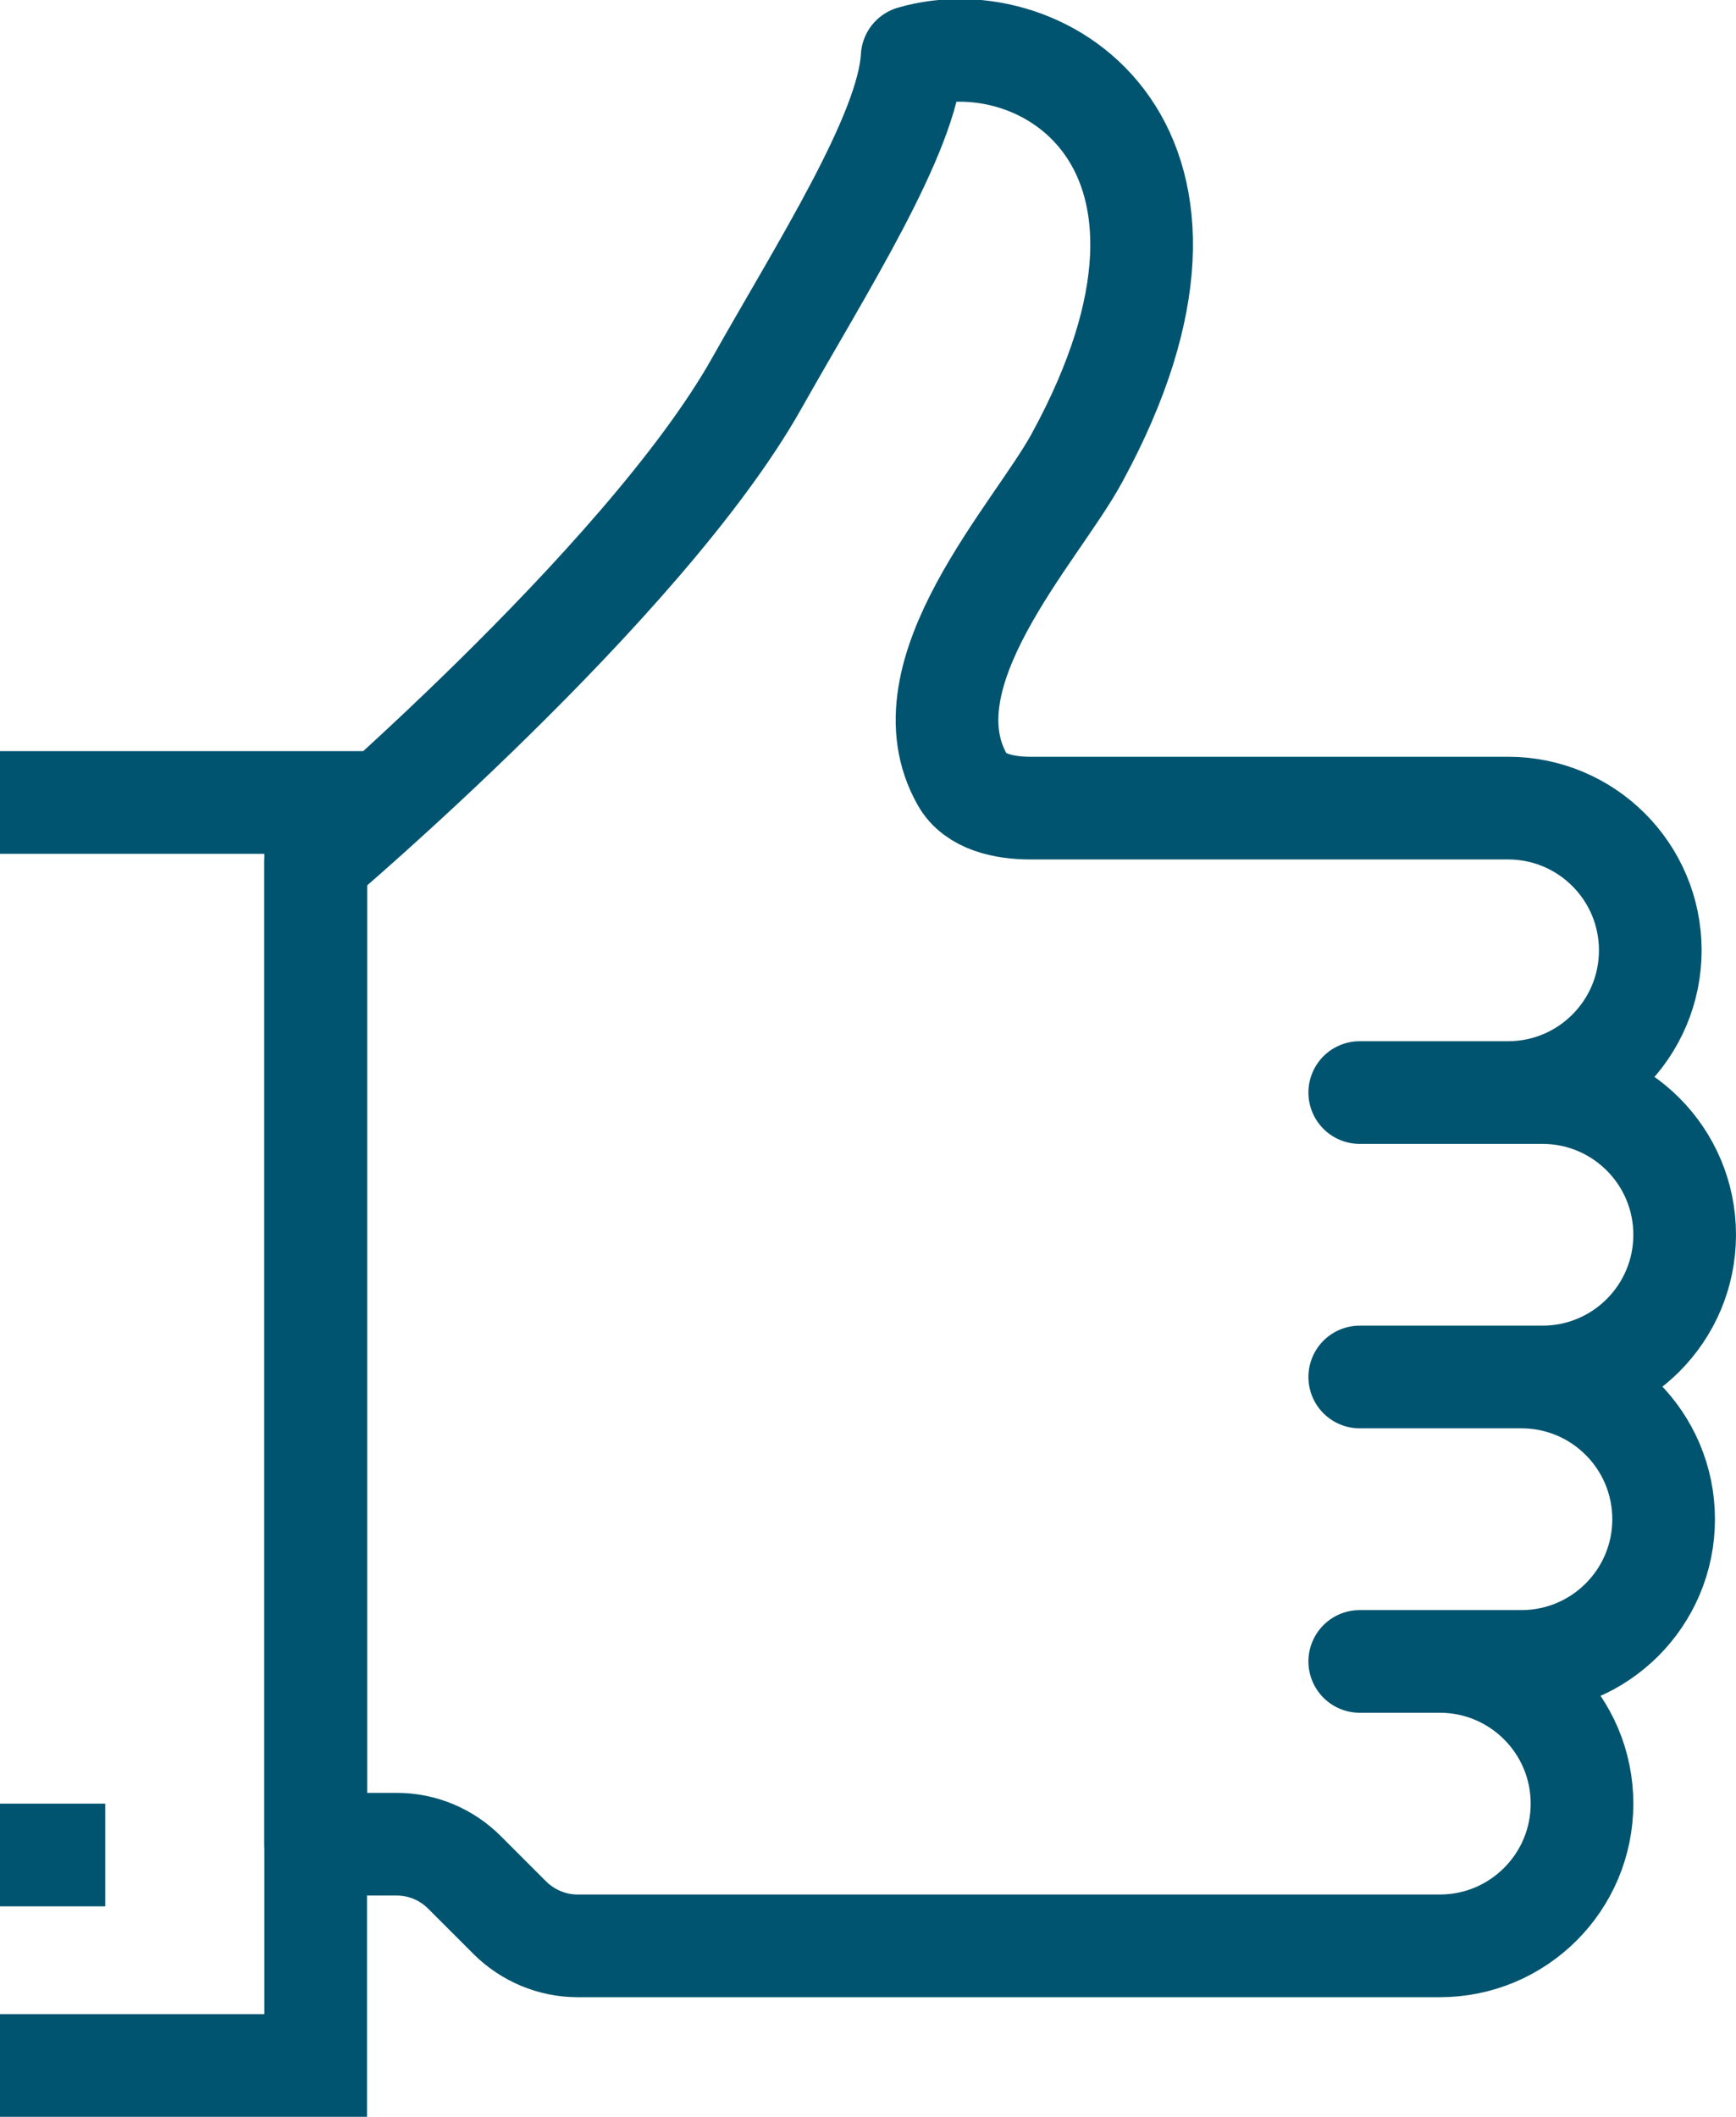 <?xml version="1.0" encoding="utf-8"?>
<!-- Generator: Adobe Illustrator 25.4.1, SVG Export Plug-In . SVG Version: 6.00 Build 0)  -->
<svg version="1.1" id="Layer_1" xmlns="http://www.w3.org/2000/svg" xmlns:xlink="http://www.w3.org/1999/xlink" x="0px" y="0px"
	 viewBox="0 0 33.82 41.23" style="enable-background:new 0 0 33.82 41.23;" xml:space="preserve">
<style type="text/css">
	.st0{fill:#343844;}
	.st1{fill:#FFFFFF;}
	.st2{fill:none;stroke:#343844;stroke-width:0.25;stroke-miterlimit:10;}
	.st3{fill:none;stroke:#343844;stroke-width:2;stroke-linecap:round;stroke-linejoin:round;stroke-miterlimit:10;}
	.st4{fill:none;stroke:#00546F;stroke-width:2;stroke-linecap:round;stroke-linejoin:round;stroke-miterlimit:10;}
	.st5{fill:none;stroke:#00546F;stroke-width:2;stroke-miterlimit:10;}
	.st6{fill:none;stroke:#00546F;stroke-width:2;stroke-linecap:square;stroke-miterlimit:10;}
	.st7{fill:none;stroke:#00546F;stroke-width:2;stroke-linecap:square;stroke-linejoin:round;stroke-miterlimit:10;}
	.st8{fill:none;stroke:#00546F;stroke-width:2;stroke-linejoin:round;stroke-miterlimit:10;}
	.st9{fill:none;stroke:#00546F;stroke-width:2;stroke-linecap:round;stroke-miterlimit:10;}
	.st10{fill:none;stroke:#00546F;stroke-width:2;stroke-linecap:square;stroke-miterlimit:10;stroke-dasharray:0.02,1.871;}
	.st11{fill:none;stroke:#343844;stroke-width:2;stroke-miterlimit:10;}
	.st12{fill:none;stroke:#343844;stroke-width:2;stroke-linecap:square;stroke-miterlimit:10;}
	.st13{fill:none;stroke:#343844;stroke-width:2;stroke-linecap:square;stroke-linejoin:round;stroke-miterlimit:10;}
	.st14{fill:none;stroke:#343844;stroke-width:2;stroke-linejoin:round;stroke-miterlimit:10;}
	.st15{fill:none;stroke:#343844;stroke-width:2;stroke-linecap:round;stroke-miterlimit:10;}
	.st16{fill:none;stroke:#343844;stroke-width:2;stroke-linecap:square;stroke-miterlimit:10;stroke-dasharray:0.02,1.871;}
</style>
<g>
	<path class="st8" d="M14.74,7.47c-2.21,3.92-8.59,9.32-8.59,9.32v19.13h1.58c0.5,0,0.97,0.2,1.32,0.55l0.88,0.88
		c0.35,0.35,0.83,0.55,1.32,0.55h16.8c1.53,0,2.77-1.24,2.77-2.77l0,0c0-1.53-1.24-2.77-2.77-2.77h-1.56h3.15
		c1.53,0,2.77-1.24,2.77-2.77l0,0c0-1.53-1.24-2.77-2.77-2.77h-3.15h3.56c1.53,0,2.77-1.24,2.77-2.77l0,0
		c0-1.53-1.24-2.77-2.77-2.77h-3.56h2.89c1.53,0,2.77-1.24,2.77-2.77v0c0-1.53-1.24-2.77-2.77-2.77h-9.31
		c-0.5,0-1.08-0.12-1.32-0.55c-1.18-2.07,1.44-4.81,2.23-6.27c3.3-6.05-0.63-8.56-3.21-7.81C17.69,2.6,16,5.23,14.74,7.47z"/>
	<polygon class="st5" points="0,40.23 6.15,40.23 6.15,15.63 0,15.63 6.15,15.63 6.15,40.23 	"/>
	<path class="st5" d="M2.05,36.13H0H2.05z"/>
</g>
</svg>
